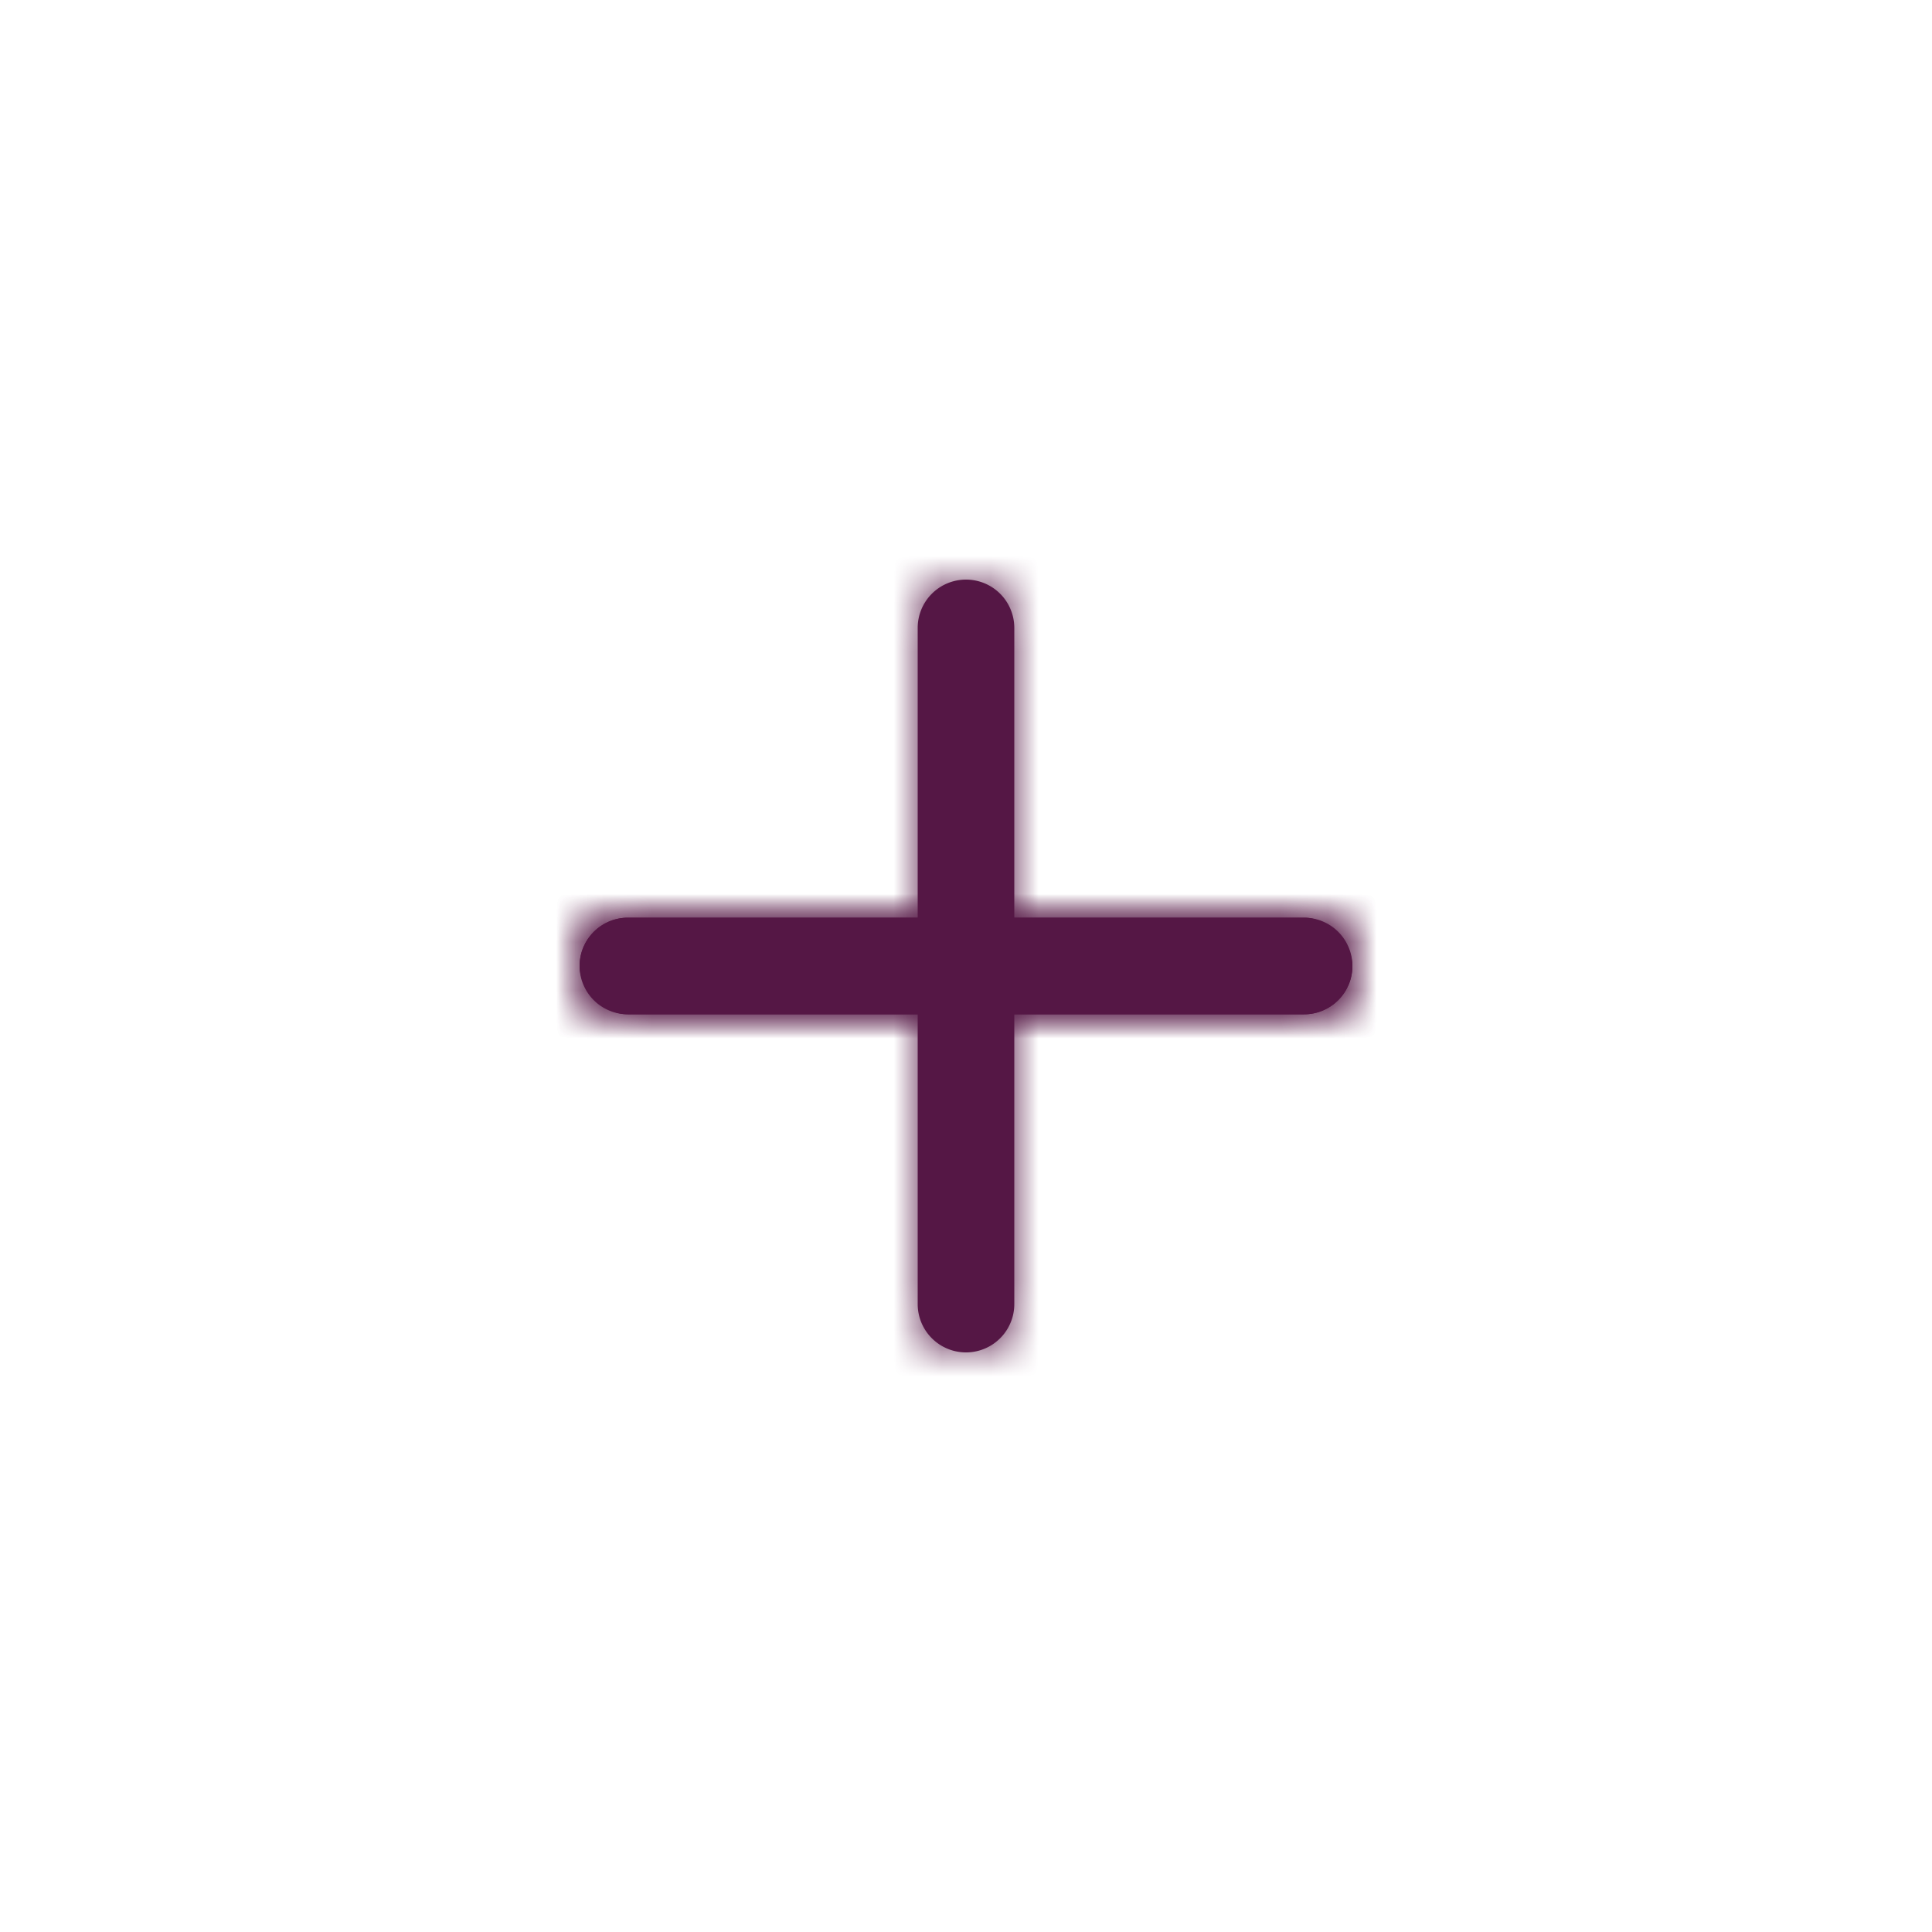 <svg width="40" height="40" xmlns="http://www.w3.org/2000/svg" xmlns:xlink="http://www.w3.org/1999/xlink">
  <defs>
    <rect id="a" x="0" y="0" width="16" height="2" rx="1"/>
    <path d="M8 0a1 1 0 0 1 1 1v6h6a1 1 0 0 1 0 2H9v6a1 1 0 0 1-2 0V9H1a1 1 0 1 1 0-2h6V1a1 1 0 0 1 1-1Z" id="c"/>
  </defs>
  <g fill="none" fill-rule="evenodd">
    <g transform="translate(12 19)">
      <mask id="b" fill="#fff">
        <use xlink:href="#a"/>
      </mask>
      <use fill="#551745" xlink:href="#a"/>
      <g mask="url(#b)" fill="#551745">
        <path d="M-1-14h18v28H-1z"/>
      </g>
    </g>
    <g transform="translate(12 12)">
      <mask id="d" fill="#fff">
        <use xlink:href="#c"/>
      </mask>
      <use fill="#551745" xlink:href="#c"/>
      <g mask="url(#d)" fill="#551745">
        <path d="M-1-7h18v28H-1z"/>
      </g>
    </g>
  </g>
</svg>
